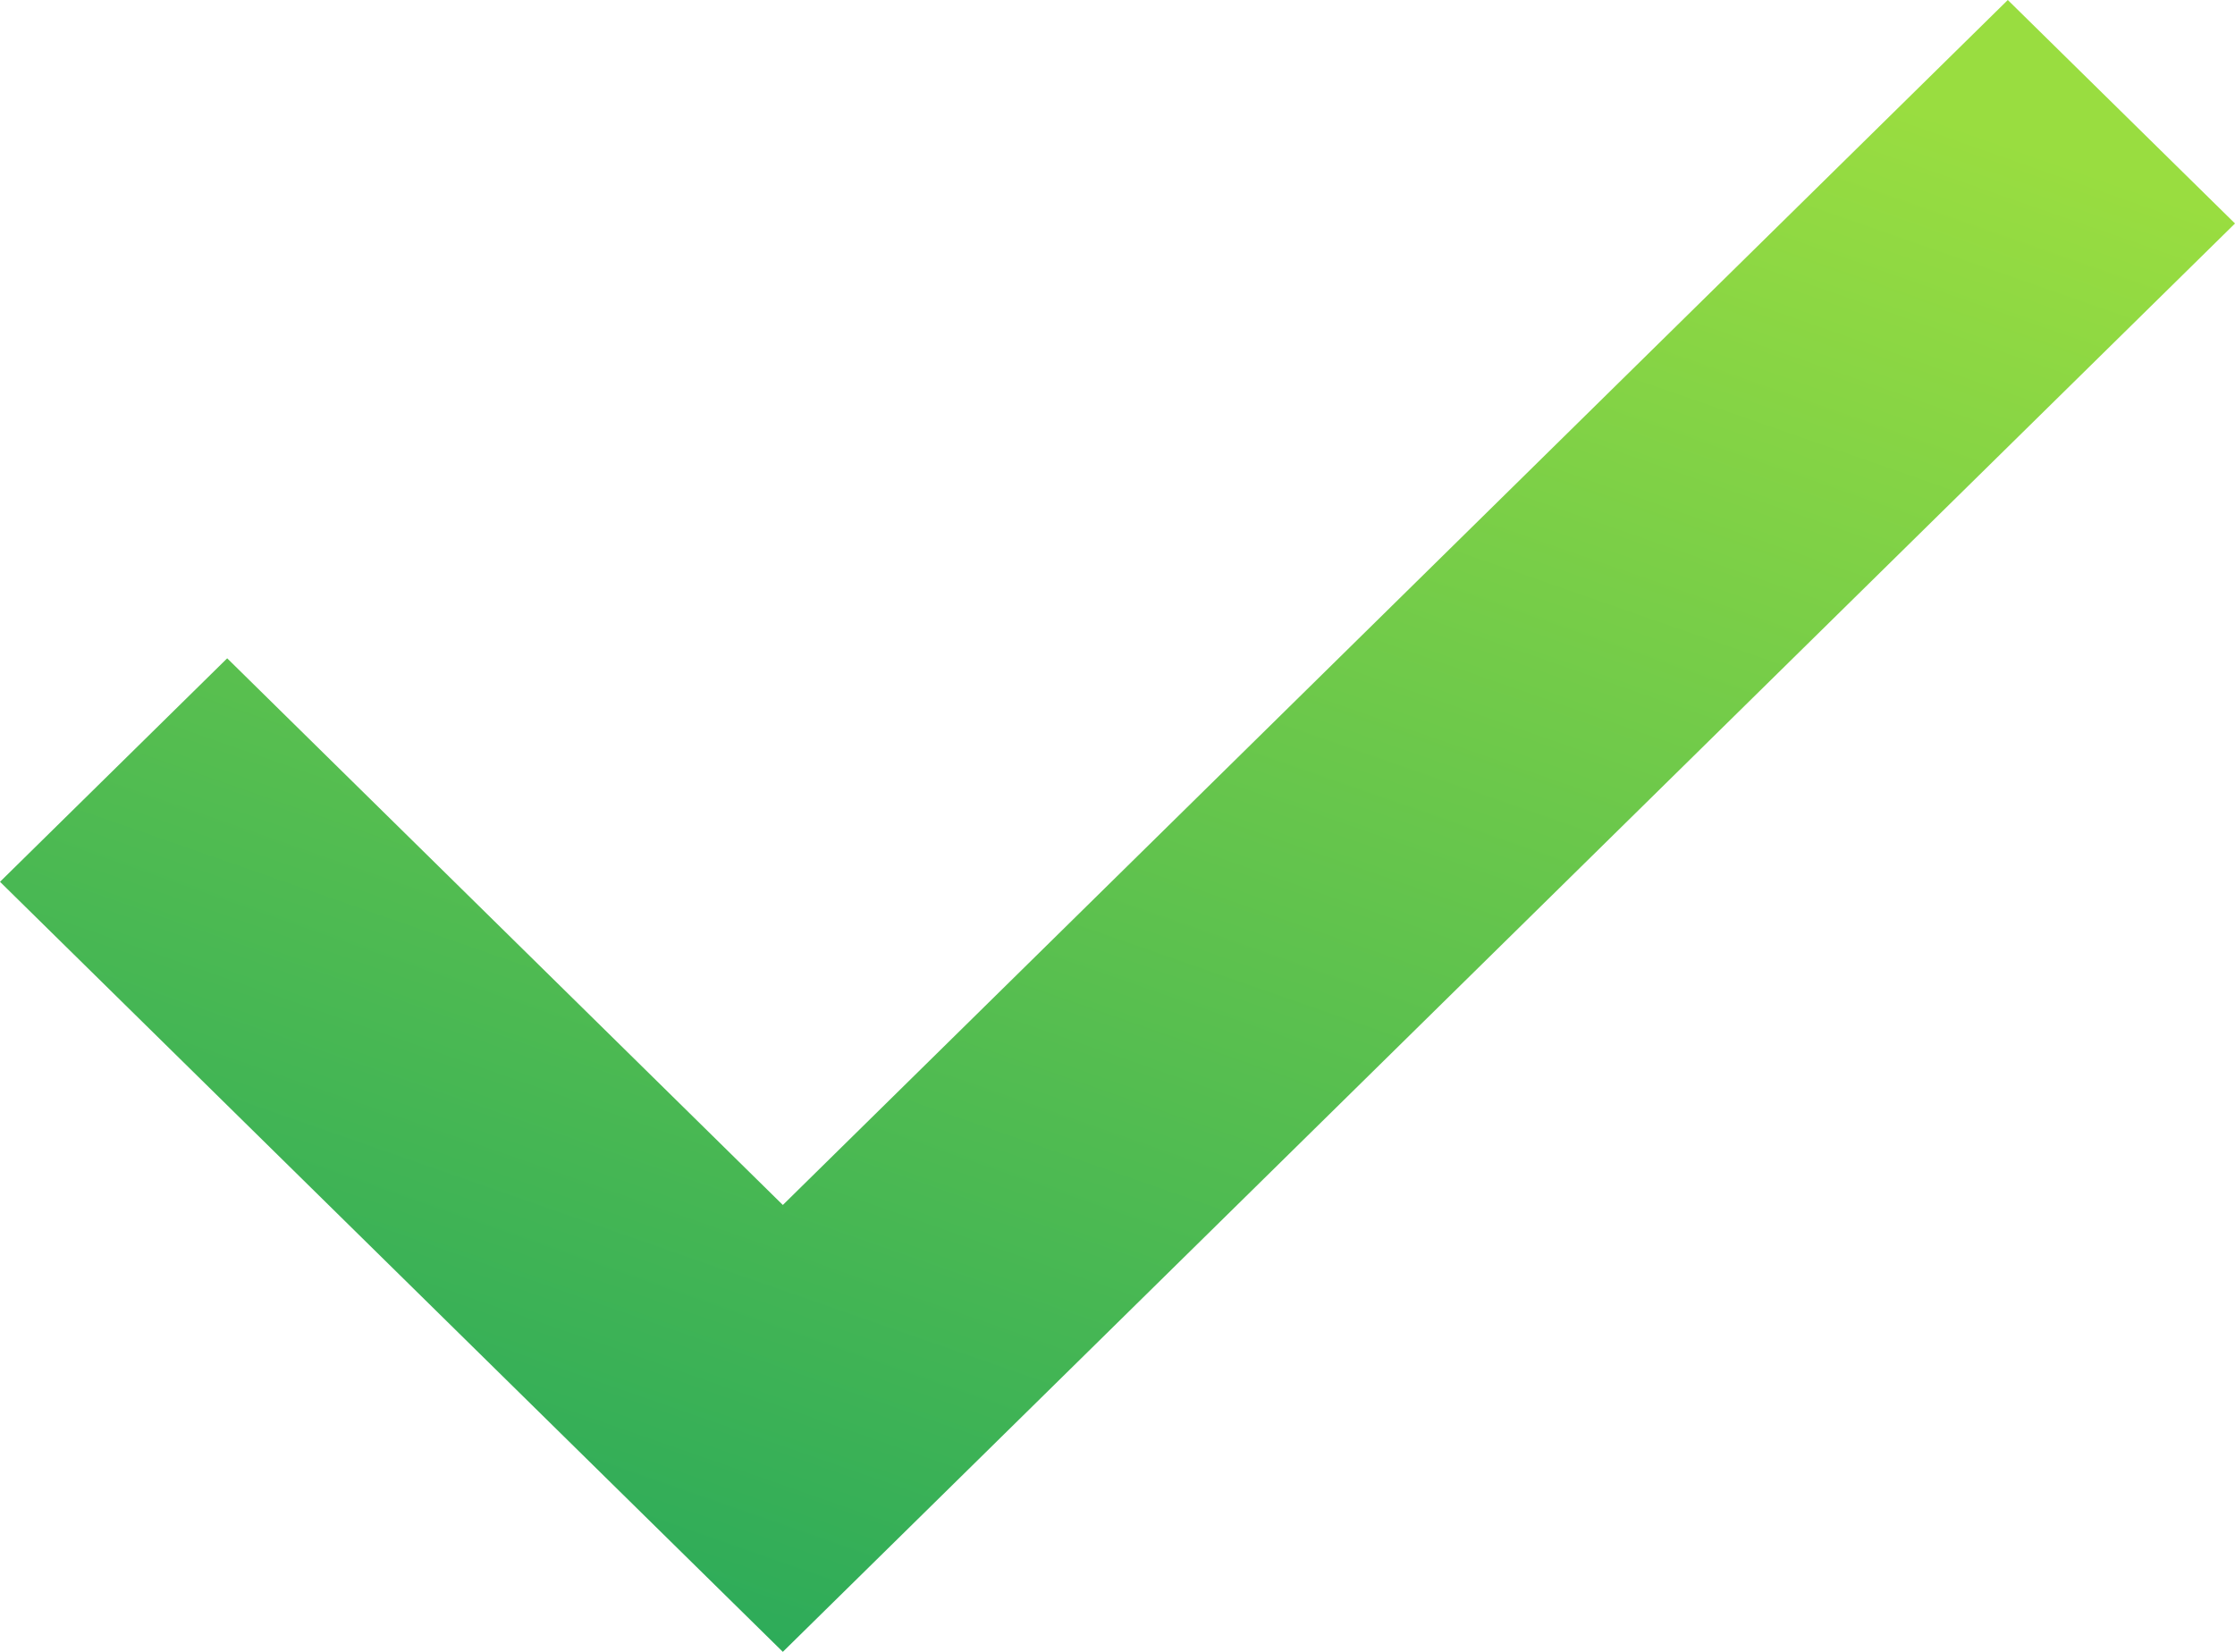 <svg width="23" height="17" viewBox="0 0 23 17" fill="none" xmlns="http://www.w3.org/2000/svg">
<path fill-rule="evenodd" clip-rule="evenodd" d="M20.662 0L23 2.3L8.056 17L0 9.075L2.338 6.775L8.056 12.401L20.662 0Z" fill="url(#paint0_linear_4142_13042)"/>
<defs>
<linearGradient id="paint0_linear_4142_13042" x1="-5.948" y1="19.817" x2="2.689" y2="-4.859" gradientUnits="userSpaceOnUse">
<stop stop-color="#049863"/>
<stop offset="1" stop-color="#99DD40"/>
</linearGradient>
</defs>
</svg>
